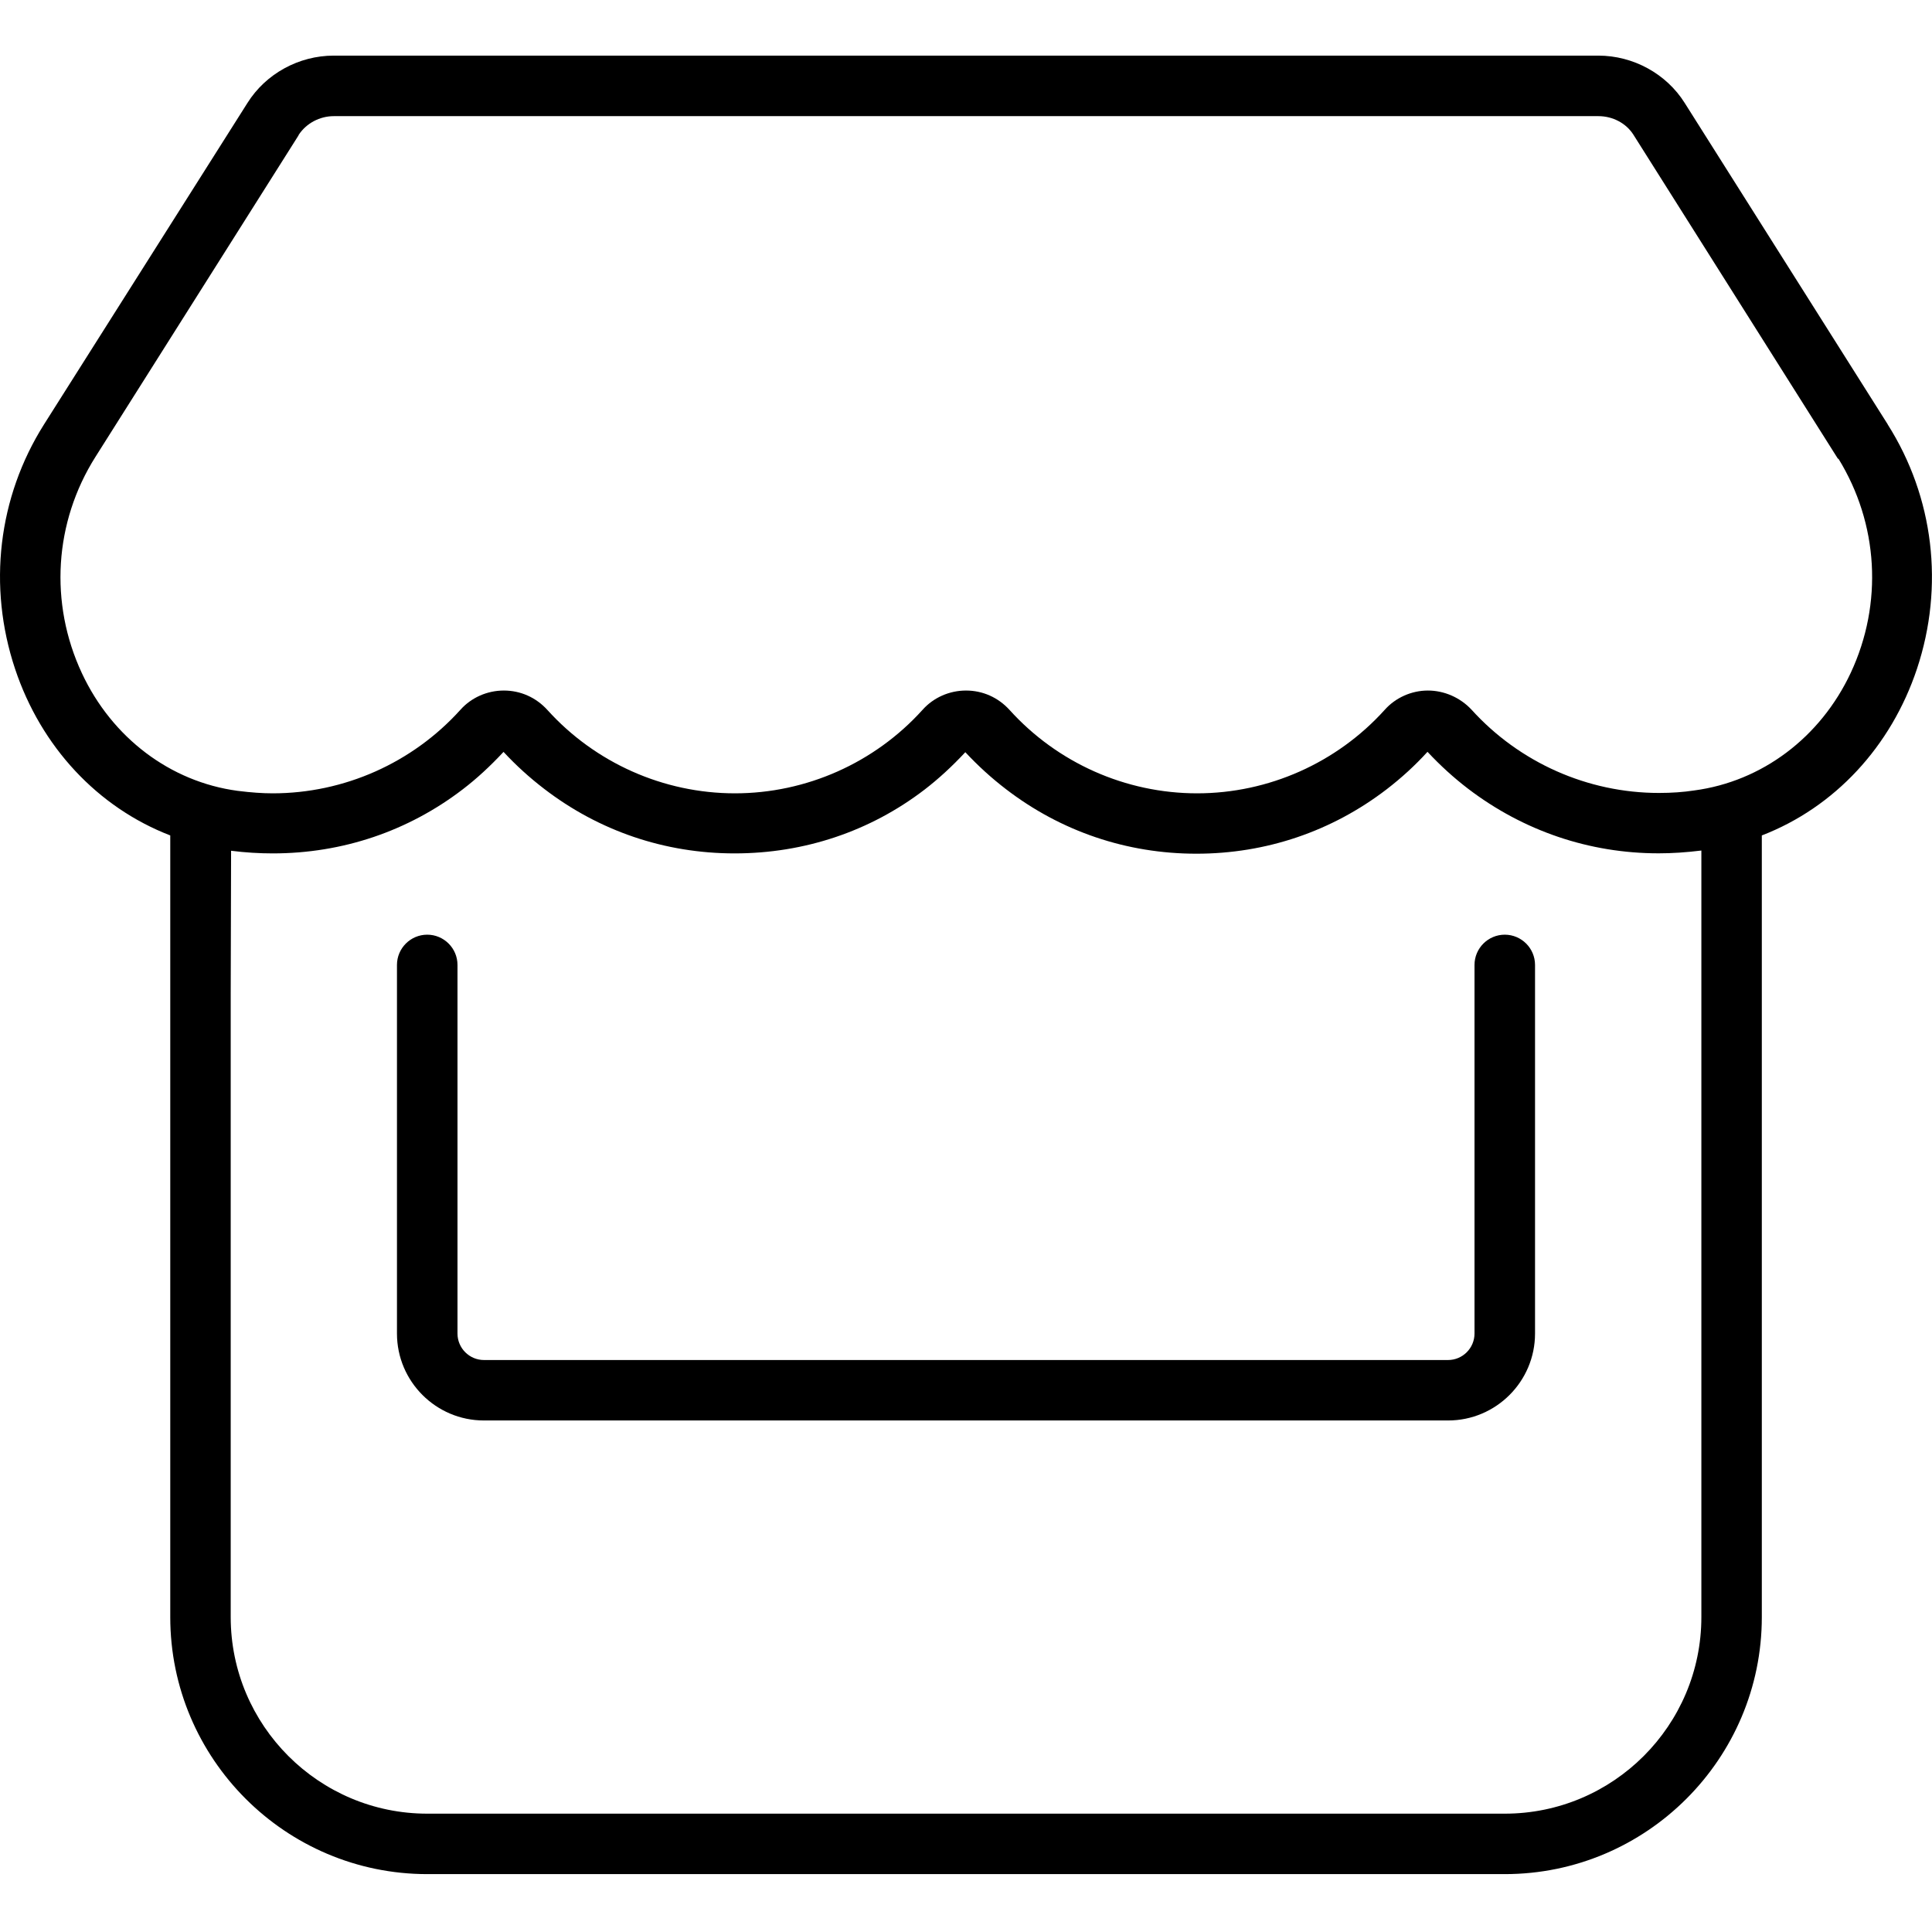 <?xml version="1.0" encoding="UTF-8"?>
<svg id="Ebene_1" data-name="Ebene 1" xmlns="http://www.w3.org/2000/svg" viewBox="0 0 256 256">
  <path d="M64.14,188.22h127.74c6.35,0,11.52-5.17,11.52-11.52v-48.84c0-2.21-1.8-4.01-4.01-4.01s-4.01,1.8-4.01,4.01v48.84c0,1.93-1.57,3.51-3.51,3.51h-127.74c-1.93,0-3.51-1.57-3.51-3.51v-48.84c0-2.21-1.8-4.01-4.01-4.01s-4.01,1.8-4.01,4.01v48.84c0,6.35,5.17,11.52,11.52,11.52Z"/>
  <path d="M250.14,56.24l-26.91-42.6c-2.43-3.87-6.82-6.27-11.44-6.27H44.22c-4.62,0-9,2.4-11.43,6.27L5.83,56.24C-.26,65.89-1.65,77.7,2,88.64c3.44,10.31,10.93,18.34,20.56,22.06v103.57c0,18.78,15.28,34.06,34.06,34.06h142.77c18.78,0,34.06-15.28,34.06-34.06v-103.57c9.64-3.72,17.12-11.76,20.56-22.08,3.64-10.94,2.23-22.74-3.88-32.38ZM30.57,131.62l.05-18.89c1.89.24,3.75.35,5.53.35,9.22,0,17.93-2.94,25.18-8.5,1.83-1.4,3.6-3.03,5.39-4.95,1.69,1.82,3.46,3.42,5.39,4.9,7.28,5.59,16,8.55,25.23,8.55s17.96-2.92,25.18-8.46c1.83-1.41,3.6-3.03,5.39-4.95,1.7,1.82,3.47,3.43,5.39,4.9,7.28,5.59,16,8.55,25.23,8.55s17.95-2.96,25.23-8.55c1.97-1.52,3.74-3.14,5.39-4.95,1.7,1.82,3.47,3.43,5.39,4.9,7.34,5.59,16.07,8.55,25.23,8.55,1.82,0,3.62-.12,5.67-.37v101.57c0,14.37-11.69,26.05-26.05,26.05H56.62c-14.37,0-26.05-11.69-26.05-26.05v-82.66ZM219.82,105.07c-9.45,0-18.5-4.03-24.85-11.05-1.5-1.6-3.61-2.52-5.77-2.52s-4.29.94-5.73,2.57c-6.34,7.02-15.39,11.05-24.85,11.05s-18.51-4.03-24.85-11.05c-1.51-1.66-3.56-2.57-5.77-2.57s-4.33.94-5.77,2.57c-6.34,7.02-15.4,11.05-24.85,11.05s-18.51-4.03-24.85-11.05c-1.51-1.66-3.56-2.57-5.77-2.57s-4.33.94-5.77,2.57c-6.34,7.02-15.39,11.05-24.85,11.05-1.35,0-2.83-.1-4.66-.33-8.92-1.2-16.63-7.03-20.63-15.59-4.34-9.29-3.67-20,1.79-28.65l26.91-42.6.04-.1c1.01-1.52,2.78-2.46,4.64-2.46h167.57c1.9,0,3.67.94,4.63,2.45l27.12,42.97.04-.05c5.32,8.62,5.94,19.21,1.64,28.4-4.02,8.57-11.77,14.39-20.74,15.58-1.45.22-2.97.33-4.66.33Z"/>
</svg>